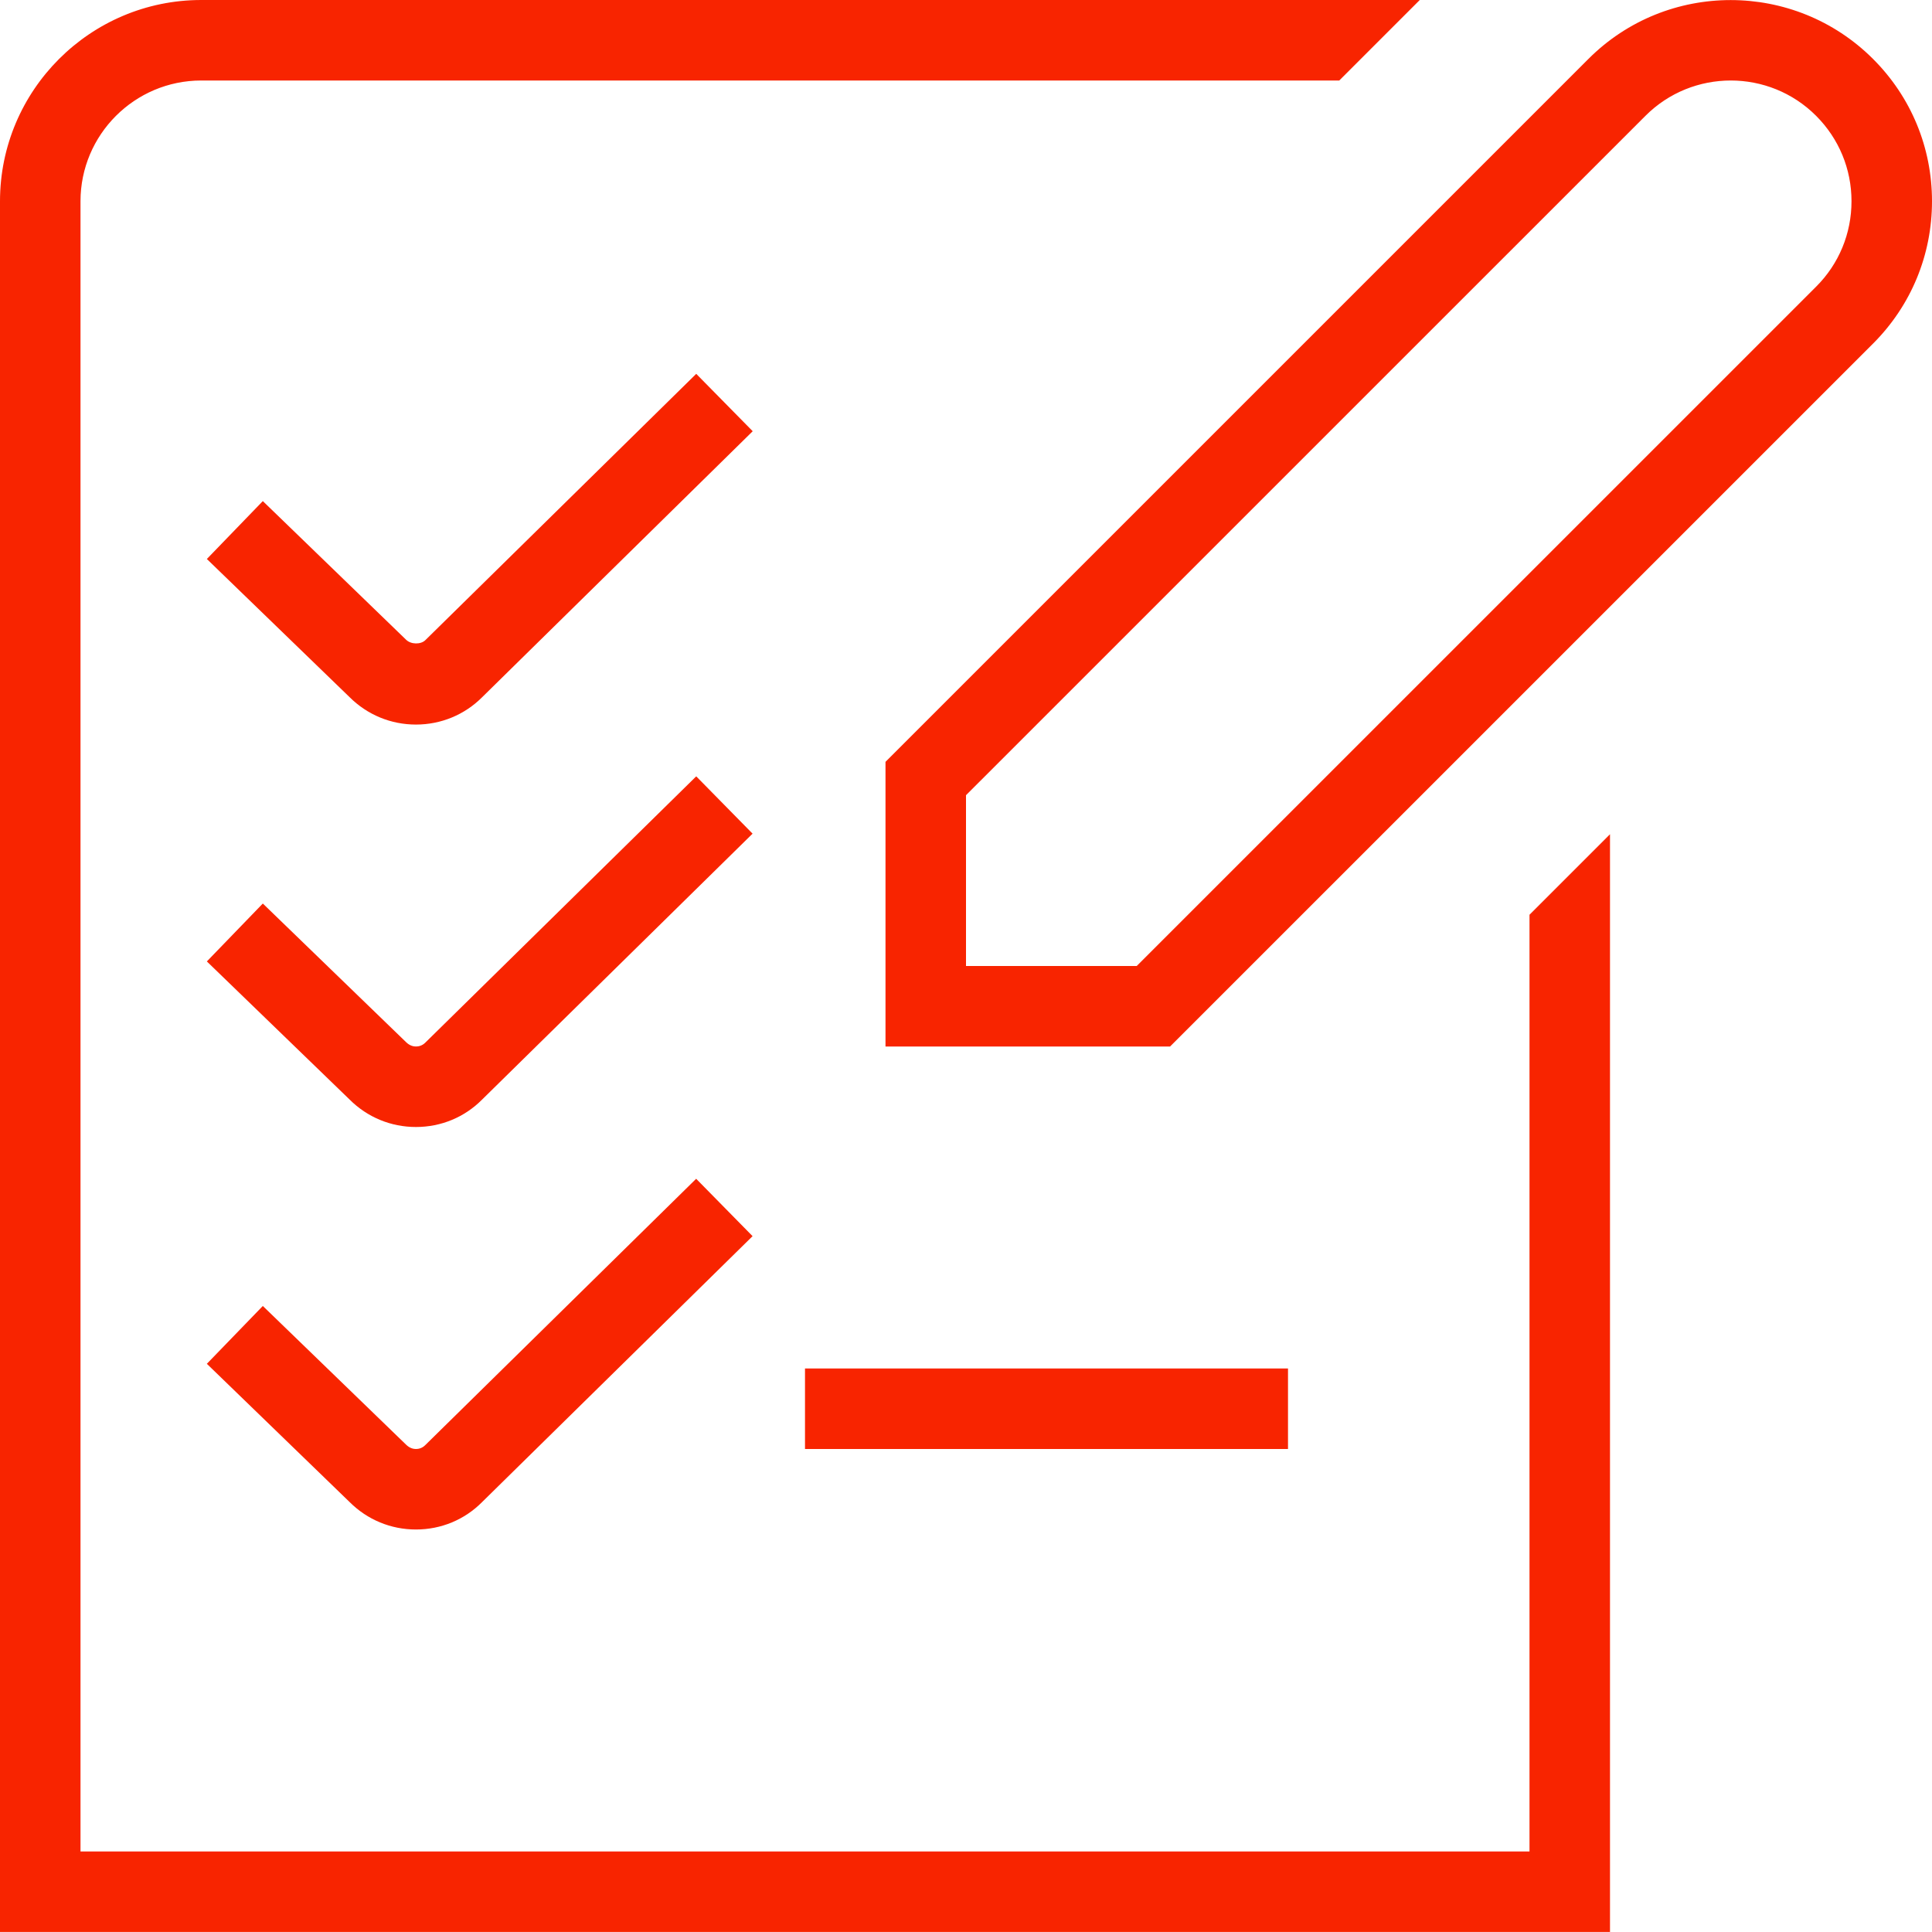 <svg width="30" height="30" viewBox="0 0 30 30" fill="none" xmlns="http://www.w3.org/2000/svg">
<path d="M23.75 14.204L25 12.954V29.999H0V3.125C0 1.403 1.401 0 3.125 0H22.046L20.796 1.25H3.125C2.091 1.25 1.25 2.091 1.25 3.125V28.75H23.75V14.204ZM30 3.125C30 3.96 29.675 4.745 29.085 5.335L18.169 16.25H13.75V11.83L24.665 0.915C25.884 -0.305 27.866 -0.302 29.084 0.915C29.675 1.505 30 2.29 30 3.125ZM28.75 3.125C28.75 2.624 28.555 2.154 28.201 1.799C27.471 1.067 26.28 1.067 25.55 1.799L15 12.348V15H17.651L28.201 4.451C28.555 4.098 28.75 3.626 28.75 3.125ZM10.811 5.805L6.605 9.94C6.535 10.01 6.38 10.009 6.304 9.932L4.081 7.781L3.212 8.68L5.428 10.825C5.704 11.1 6.07 11.251 6.459 11.251C6.848 11.251 7.214 11.099 7.485 10.828L11.688 6.696L10.811 5.805ZM10.811 12.055L6.604 16.19C6.554 16.24 6.497 16.25 6.459 16.25C6.426 16.25 6.365 16.242 6.304 16.181L4.081 14.03L3.212 14.929L5.428 17.073C5.704 17.349 6.07 17.5 6.459 17.5C6.849 17.5 7.214 17.348 7.484 17.076L11.686 12.945L10.81 12.054L10.811 12.055ZM20 21.25H12.5V22.5H20V21.25ZM6.459 22.5C6.426 22.5 6.365 22.492 6.304 22.431L4.081 20.279L3.212 21.177L5.428 23.323C5.704 23.599 6.07 23.75 6.459 23.75C6.849 23.75 7.214 23.598 7.484 23.326L11.686 19.195L10.81 18.304L6.603 22.44C6.553 22.49 6.497 22.5 6.459 22.5Z" fill="#F82400"/>
</svg>
